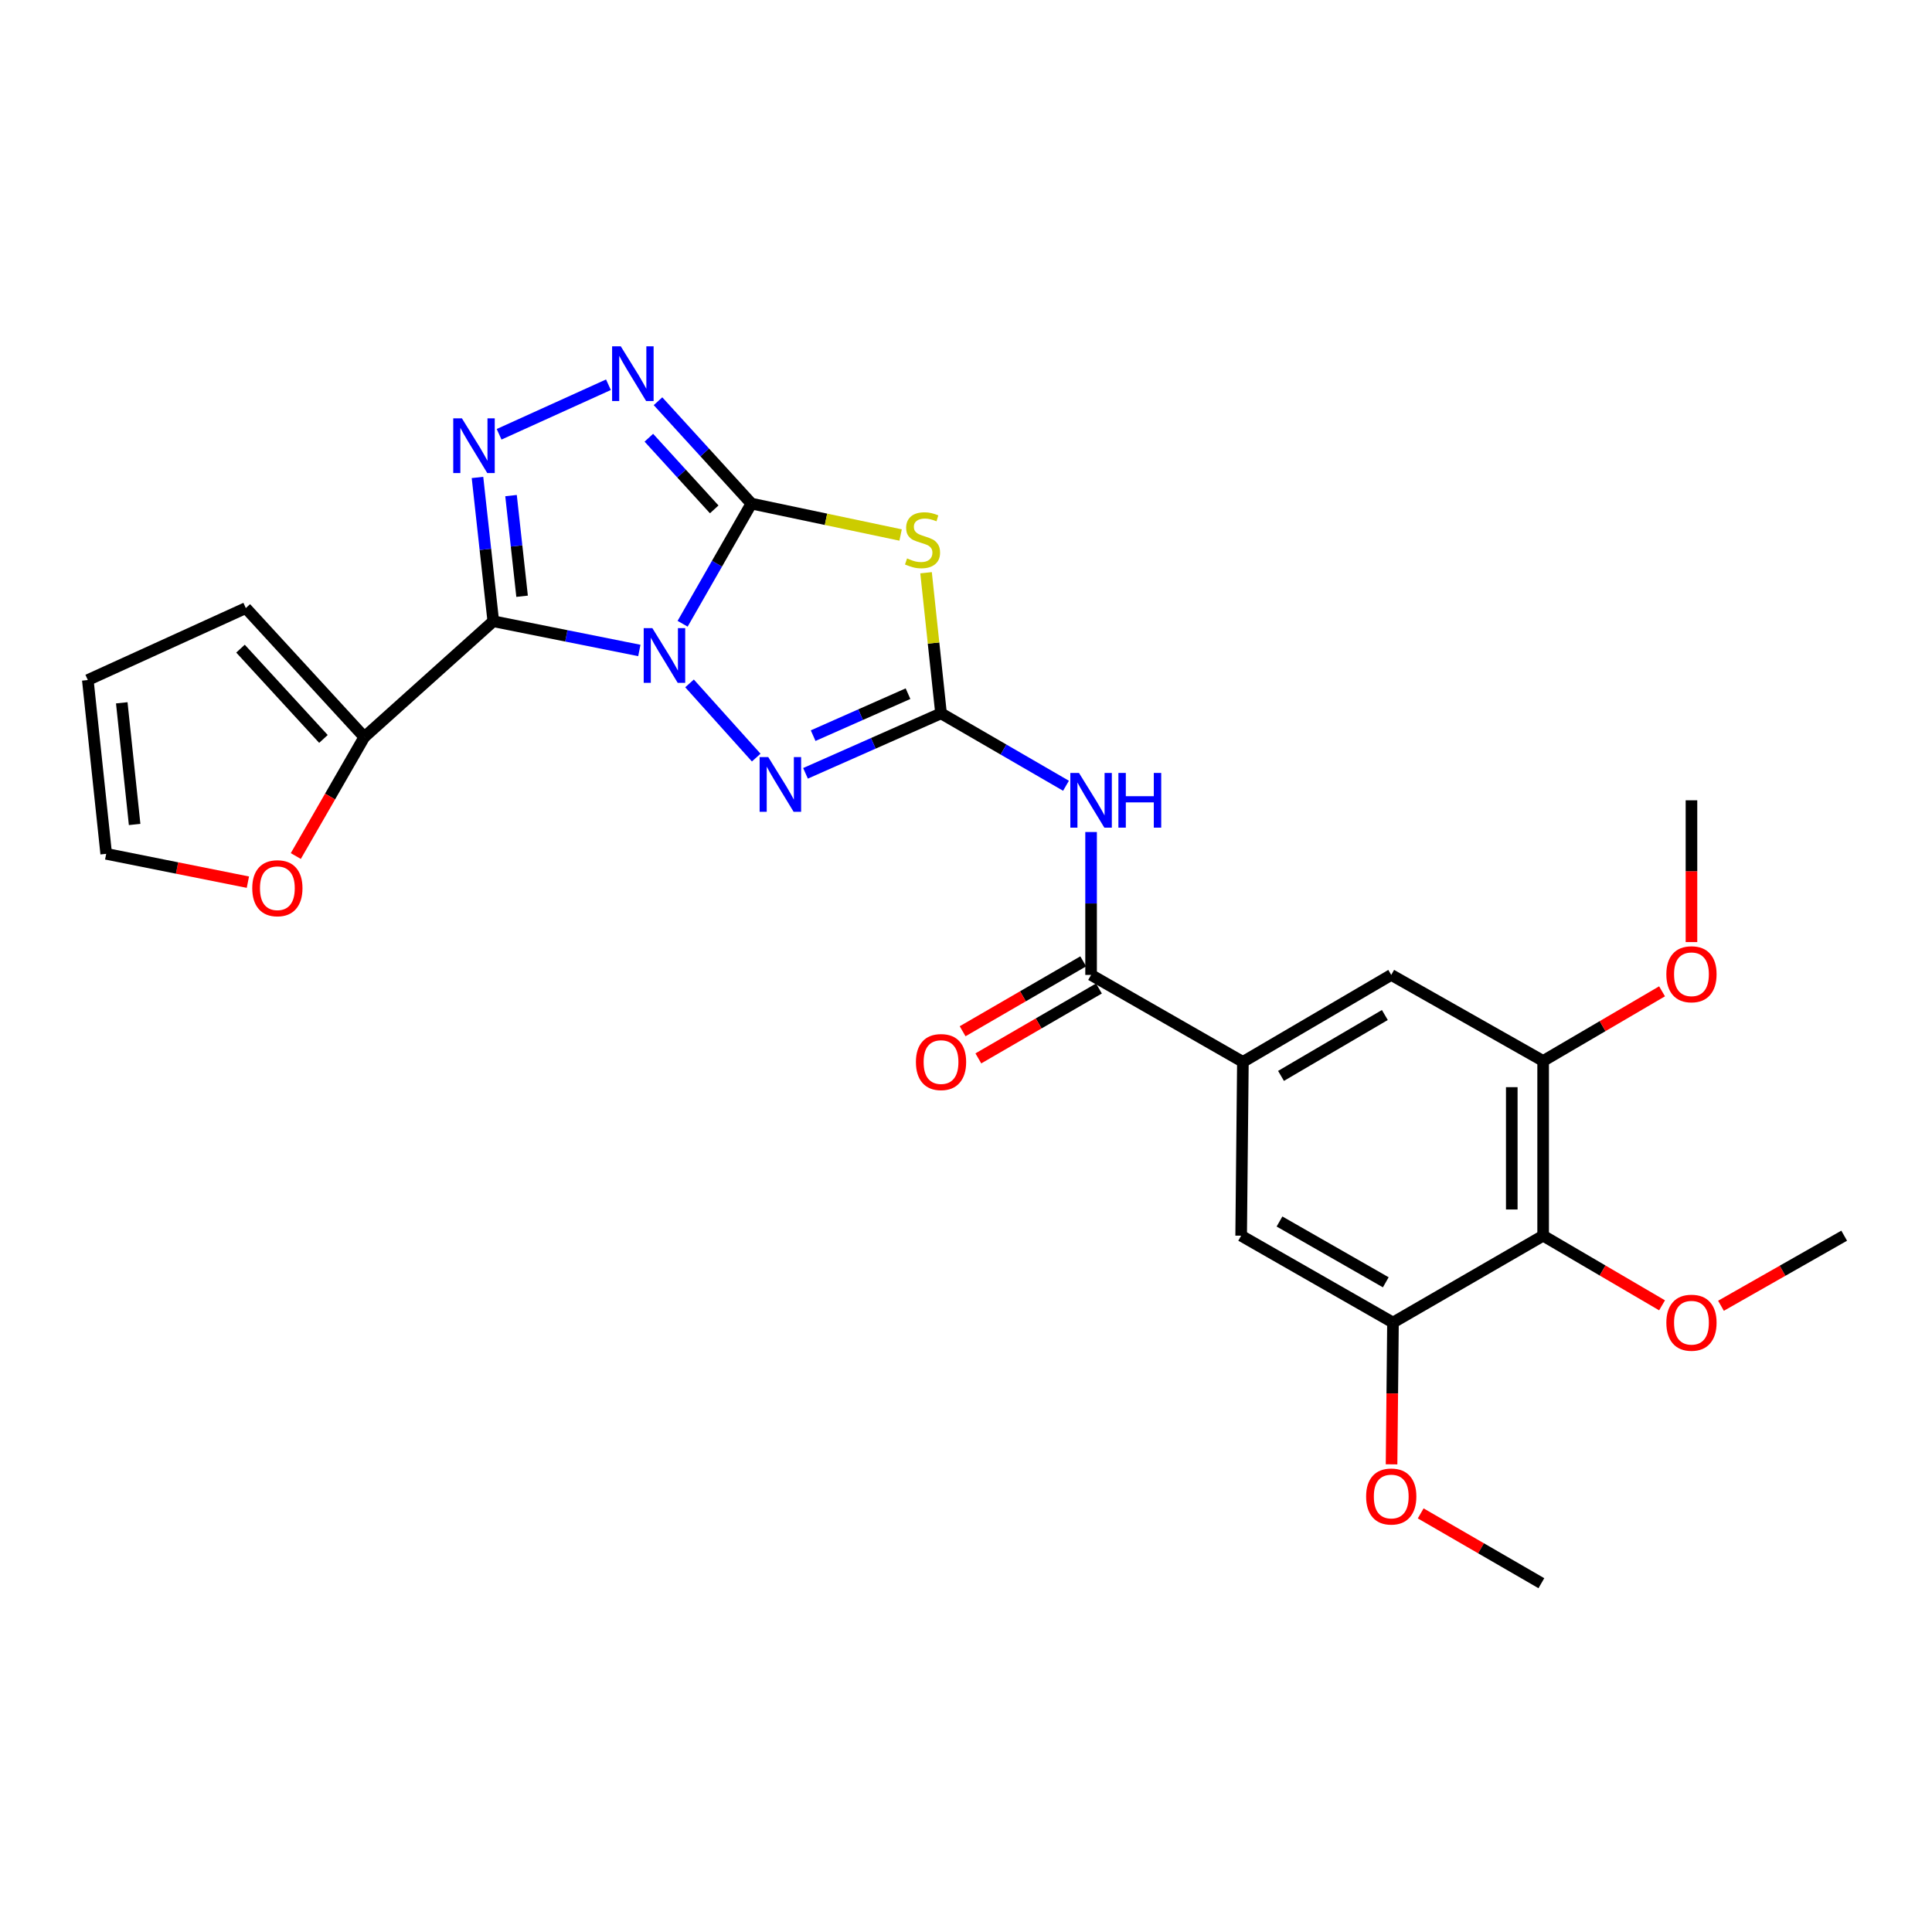 <?xml version='1.0' encoding='iso-8859-1'?>
<svg version='1.1' baseProfile='full'
              xmlns='http://www.w3.org/2000/svg'
                      xmlns:rdkit='http://www.rdkit.org/xml'
                      xmlns:xlink='http://www.w3.org/1999/xlink'
                  xml:space='preserve'
width='1000px' height='1000px' viewBox='0 0 1000 1000'>
<!-- END OF HEADER -->
<rect style='opacity:1.0;fill:#FFFFFF;stroke:none' width='1000' height='1000' x='0' y='0'> </rect>
<path class='bond-0' d='M 353.32,322.856 L 371.12,291.757' style='fill:none;fill-rule:evenodd;stroke:#0000FF;stroke-width:6px;stroke-linecap:butt;stroke-linejoin:miter;stroke-opacity:1' />
<path class='bond-0' d='M 371.12,291.757 L 388.92,260.658' style='fill:none;fill-rule:evenodd;stroke:#000000;stroke-width:6px;stroke-linecap:butt;stroke-linejoin:miter;stroke-opacity:1' />
<path class='bond-1' d='M 330.92,336.68 L 293.121,329.12' style='fill:none;fill-rule:evenodd;stroke:#0000FF;stroke-width:6px;stroke-linecap:butt;stroke-linejoin:miter;stroke-opacity:1' />
<path class='bond-1' d='M 293.121,329.12 L 255.322,321.559' style='fill:none;fill-rule:evenodd;stroke:#000000;stroke-width:6px;stroke-linecap:butt;stroke-linejoin:miter;stroke-opacity:1' />
<path class='bond-5' d='M 356.902,353.726 L 391.42,392.129' style='fill:none;fill-rule:evenodd;stroke:#0000FF;stroke-width:6px;stroke-linecap:butt;stroke-linejoin:miter;stroke-opacity:1' />
<path class='bond-3' d='M 388.92,260.658 L 427.538,268.789' style='fill:none;fill-rule:evenodd;stroke:#000000;stroke-width:6px;stroke-linecap:butt;stroke-linejoin:miter;stroke-opacity:1' />
<path class='bond-3' d='M 427.538,268.789 L 466.156,276.92' style='fill:none;fill-rule:evenodd;stroke:#CCCC00;stroke-width:6px;stroke-linecap:butt;stroke-linejoin:miter;stroke-opacity:1' />
<path class='bond-6' d='M 388.92,260.658 L 364.752,234.166' style='fill:none;fill-rule:evenodd;stroke:#000000;stroke-width:6px;stroke-linecap:butt;stroke-linejoin:miter;stroke-opacity:1' />
<path class='bond-6' d='M 364.752,234.166 L 340.584,207.675' style='fill:none;fill-rule:evenodd;stroke:#0000FF;stroke-width:6px;stroke-linecap:butt;stroke-linejoin:miter;stroke-opacity:1' />
<path class='bond-6' d='M 369.678,263.651 L 352.76,245.107' style='fill:none;fill-rule:evenodd;stroke:#000000;stroke-width:6px;stroke-linecap:butt;stroke-linejoin:miter;stroke-opacity:1' />
<path class='bond-6' d='M 352.76,245.107 L 335.842,226.563' style='fill:none;fill-rule:evenodd;stroke:#0000FF;stroke-width:6px;stroke-linecap:butt;stroke-linejoin:miter;stroke-opacity:1' />
<path class='bond-4' d='M 255.322,321.559 L 251.233,284.343' style='fill:none;fill-rule:evenodd;stroke:#000000;stroke-width:6px;stroke-linecap:butt;stroke-linejoin:miter;stroke-opacity:1' />
<path class='bond-4' d='M 251.233,284.343 L 247.145,247.126' style='fill:none;fill-rule:evenodd;stroke:#0000FF;stroke-width:6px;stroke-linecap:butt;stroke-linejoin:miter;stroke-opacity:1' />
<path class='bond-4' d='M 270.231,308.622 L 267.369,282.57' style='fill:none;fill-rule:evenodd;stroke:#000000;stroke-width:6px;stroke-linecap:butt;stroke-linejoin:miter;stroke-opacity:1' />
<path class='bond-4' d='M 267.369,282.57 L 264.508,256.519' style='fill:none;fill-rule:evenodd;stroke:#0000FF;stroke-width:6px;stroke-linecap:butt;stroke-linejoin:miter;stroke-opacity:1' />
<path class='bond-9' d='M 255.322,321.559 L 188.568,381.504' style='fill:none;fill-rule:evenodd;stroke:#000000;stroke-width:6px;stroke-linecap:butt;stroke-linejoin:miter;stroke-opacity:1' />
<path class='bond-2' d='M 487.077,369.23 L 452.004,384.753' style='fill:none;fill-rule:evenodd;stroke:#000000;stroke-width:6px;stroke-linecap:butt;stroke-linejoin:miter;stroke-opacity:1' />
<path class='bond-2' d='M 452.004,384.753 L 416.931,400.275' style='fill:none;fill-rule:evenodd;stroke:#0000FF;stroke-width:6px;stroke-linecap:butt;stroke-linejoin:miter;stroke-opacity:1' />
<path class='bond-2' d='M 469.985,359.043 L 445.434,369.908' style='fill:none;fill-rule:evenodd;stroke:#000000;stroke-width:6px;stroke-linecap:butt;stroke-linejoin:miter;stroke-opacity:1' />
<path class='bond-2' d='M 445.434,369.908 L 420.883,380.774' style='fill:none;fill-rule:evenodd;stroke:#0000FF;stroke-width:6px;stroke-linecap:butt;stroke-linejoin:miter;stroke-opacity:1' />
<path class='bond-7' d='M 487.077,369.23 L 519.418,387.97' style='fill:none;fill-rule:evenodd;stroke:#000000;stroke-width:6px;stroke-linecap:butt;stroke-linejoin:miter;stroke-opacity:1' />
<path class='bond-7' d='M 519.418,387.97 L 551.759,406.709' style='fill:none;fill-rule:evenodd;stroke:#0000FF;stroke-width:6px;stroke-linecap:butt;stroke-linejoin:miter;stroke-opacity:1' />
<path class='bond-28' d='M 487.077,369.23 L 483.201,332.84' style='fill:none;fill-rule:evenodd;stroke:#000000;stroke-width:6px;stroke-linecap:butt;stroke-linejoin:miter;stroke-opacity:1' />
<path class='bond-28' d='M 483.201,332.84 L 479.325,296.449' style='fill:none;fill-rule:evenodd;stroke:#CCCC00;stroke-width:6px;stroke-linecap:butt;stroke-linejoin:miter;stroke-opacity:1' />
<path class='bond-27' d='M 258.335,224.789 L 314.928,199.137' style='fill:none;fill-rule:evenodd;stroke:#0000FF;stroke-width:6px;stroke-linecap:butt;stroke-linejoin:miter;stroke-opacity:1' />
<path class='bond-8' d='M 564.743,430.652 L 564.743,467.633' style='fill:none;fill-rule:evenodd;stroke:#0000FF;stroke-width:6px;stroke-linecap:butt;stroke-linejoin:miter;stroke-opacity:1' />
<path class='bond-8' d='M 564.743,467.633 L 564.743,504.615' style='fill:none;fill-rule:evenodd;stroke:#000000;stroke-width:6px;stroke-linecap:butt;stroke-linejoin:miter;stroke-opacity:1' />
<path class='bond-10' d='M 564.743,504.615 L 643.32,549.635' style='fill:none;fill-rule:evenodd;stroke:#000000;stroke-width:6px;stroke-linecap:butt;stroke-linejoin:miter;stroke-opacity:1' />
<path class='bond-18' d='M 560.673,497.593 L 529.462,515.684' style='fill:none;fill-rule:evenodd;stroke:#000000;stroke-width:6px;stroke-linecap:butt;stroke-linejoin:miter;stroke-opacity:1' />
<path class='bond-18' d='M 529.462,515.684 L 498.25,533.776' style='fill:none;fill-rule:evenodd;stroke:#FF0000;stroke-width:6px;stroke-linecap:butt;stroke-linejoin:miter;stroke-opacity:1' />
<path class='bond-18' d='M 568.814,511.637 L 537.602,529.728' style='fill:none;fill-rule:evenodd;stroke:#000000;stroke-width:6px;stroke-linecap:butt;stroke-linejoin:miter;stroke-opacity:1' />
<path class='bond-18' d='M 537.602,529.728 L 506.391,547.82' style='fill:none;fill-rule:evenodd;stroke:#FF0000;stroke-width:6px;stroke-linecap:butt;stroke-linejoin:miter;stroke-opacity:1' />
<path class='bond-16' d='M 188.568,381.504 L 170.839,412.294' style='fill:none;fill-rule:evenodd;stroke:#000000;stroke-width:6px;stroke-linecap:butt;stroke-linejoin:miter;stroke-opacity:1' />
<path class='bond-16' d='M 170.839,412.294 L 153.11,443.083' style='fill:none;fill-rule:evenodd;stroke:#FF0000;stroke-width:6px;stroke-linecap:butt;stroke-linejoin:miter;stroke-opacity:1' />
<path class='bond-17' d='M 188.568,381.504 L 127.233,314.741' style='fill:none;fill-rule:evenodd;stroke:#000000;stroke-width:6px;stroke-linecap:butt;stroke-linejoin:miter;stroke-opacity:1' />
<path class='bond-17' d='M 167.413,382.472 L 124.479,335.738' style='fill:none;fill-rule:evenodd;stroke:#000000;stroke-width:6px;stroke-linecap:butt;stroke-linejoin:miter;stroke-opacity:1' />
<path class='bond-14' d='M 643.32,549.635 L 642.419,639.593' style='fill:none;fill-rule:evenodd;stroke:#000000;stroke-width:6px;stroke-linecap:butt;stroke-linejoin:miter;stroke-opacity:1' />
<path class='bond-15' d='M 643.32,549.635 L 720.103,504.615' style='fill:none;fill-rule:evenodd;stroke:#000000;stroke-width:6px;stroke-linecap:butt;stroke-linejoin:miter;stroke-opacity:1' />
<path class='bond-15' d='M 663.049,556.885 L 716.796,525.371' style='fill:none;fill-rule:evenodd;stroke:#000000;stroke-width:6px;stroke-linecap:butt;stroke-linejoin:miter;stroke-opacity:1' />
<path class='bond-11' d='M 798.726,639.593 L 798.726,549.148' style='fill:none;fill-rule:evenodd;stroke:#000000;stroke-width:6px;stroke-linecap:butt;stroke-linejoin:miter;stroke-opacity:1' />
<path class='bond-11' d='M 782.492,626.026 L 782.492,562.714' style='fill:none;fill-rule:evenodd;stroke:#000000;stroke-width:6px;stroke-linecap:butt;stroke-linejoin:miter;stroke-opacity:1' />
<path class='bond-21' d='M 798.726,639.593 L 829.5,657.614' style='fill:none;fill-rule:evenodd;stroke:#000000;stroke-width:6px;stroke-linecap:butt;stroke-linejoin:miter;stroke-opacity:1' />
<path class='bond-21' d='M 829.5,657.614 L 860.275,675.635' style='fill:none;fill-rule:evenodd;stroke:#FF0000;stroke-width:6px;stroke-linecap:butt;stroke-linejoin:miter;stroke-opacity:1' />
<path class='bond-30' d='M 798.726,639.593 L 721.005,684.55' style='fill:none;fill-rule:evenodd;stroke:#000000;stroke-width:6px;stroke-linecap:butt;stroke-linejoin:miter;stroke-opacity:1' />
<path class='bond-12' d='M 798.726,549.148 L 720.103,504.615' style='fill:none;fill-rule:evenodd;stroke:#000000;stroke-width:6px;stroke-linecap:butt;stroke-linejoin:miter;stroke-opacity:1' />
<path class='bond-23' d='M 798.726,549.148 L 829.5,531.127' style='fill:none;fill-rule:evenodd;stroke:#000000;stroke-width:6px;stroke-linecap:butt;stroke-linejoin:miter;stroke-opacity:1' />
<path class='bond-23' d='M 829.5,531.127 L 860.275,513.106' style='fill:none;fill-rule:evenodd;stroke:#FF0000;stroke-width:6px;stroke-linecap:butt;stroke-linejoin:miter;stroke-opacity:1' />
<path class='bond-13' d='M 721.005,684.55 L 642.419,639.593' style='fill:none;fill-rule:evenodd;stroke:#000000;stroke-width:6px;stroke-linecap:butt;stroke-linejoin:miter;stroke-opacity:1' />
<path class='bond-13' d='M 717.278,663.716 L 662.267,632.246' style='fill:none;fill-rule:evenodd;stroke:#000000;stroke-width:6px;stroke-linecap:butt;stroke-linejoin:miter;stroke-opacity:1' />
<path class='bond-22' d='M 721.005,684.55 L 720.637,721.245' style='fill:none;fill-rule:evenodd;stroke:#000000;stroke-width:6px;stroke-linecap:butt;stroke-linejoin:miter;stroke-opacity:1' />
<path class='bond-22' d='M 720.637,721.245 L 720.269,757.939' style='fill:none;fill-rule:evenodd;stroke:#FF0000;stroke-width:6px;stroke-linecap:butt;stroke-linejoin:miter;stroke-opacity:1' />
<path class='bond-19' d='M 128.307,456.607 L 91.638,449.277' style='fill:none;fill-rule:evenodd;stroke:#FF0000;stroke-width:6px;stroke-linecap:butt;stroke-linejoin:miter;stroke-opacity:1' />
<path class='bond-19' d='M 91.638,449.277 L 54.969,441.946' style='fill:none;fill-rule:evenodd;stroke:#000000;stroke-width:6px;stroke-linecap:butt;stroke-linejoin:miter;stroke-opacity:1' />
<path class='bond-20' d='M 127.233,314.741 L 45.455,351.987' style='fill:none;fill-rule:evenodd;stroke:#000000;stroke-width:6px;stroke-linecap:butt;stroke-linejoin:miter;stroke-opacity:1' />
<path class='bond-29' d='M 54.969,441.946 L 45.455,351.987' style='fill:none;fill-rule:evenodd;stroke:#000000;stroke-width:6px;stroke-linecap:butt;stroke-linejoin:miter;stroke-opacity:1' />
<path class='bond-29' d='M 69.685,426.745 L 63.025,363.774' style='fill:none;fill-rule:evenodd;stroke:#000000;stroke-width:6px;stroke-linecap:butt;stroke-linejoin:miter;stroke-opacity:1' />
<path class='bond-24' d='M 890.773,675.863 L 922.659,657.728' style='fill:none;fill-rule:evenodd;stroke:#FF0000;stroke-width:6px;stroke-linecap:butt;stroke-linejoin:miter;stroke-opacity:1' />
<path class='bond-24' d='M 922.659,657.728 L 954.545,639.593' style='fill:none;fill-rule:evenodd;stroke:#000000;stroke-width:6px;stroke-linecap:butt;stroke-linejoin:miter;stroke-opacity:1' />
<path class='bond-25' d='M 735.348,783.327 L 766.581,801.396' style='fill:none;fill-rule:evenodd;stroke:#FF0000;stroke-width:6px;stroke-linecap:butt;stroke-linejoin:miter;stroke-opacity:1' />
<path class='bond-25' d='M 766.581,801.396 L 797.815,819.465' style='fill:none;fill-rule:evenodd;stroke:#000000;stroke-width:6px;stroke-linecap:butt;stroke-linejoin:miter;stroke-opacity:1' />
<path class='bond-26' d='M 875.499,487.622 L 875.499,450.927' style='fill:none;fill-rule:evenodd;stroke:#FF0000;stroke-width:6px;stroke-linecap:butt;stroke-linejoin:miter;stroke-opacity:1' />
<path class='bond-26' d='M 875.499,450.927 L 875.499,414.232' style='fill:none;fill-rule:evenodd;stroke:#000000;stroke-width:6px;stroke-linecap:butt;stroke-linejoin:miter;stroke-opacity:1' />
<path  class='atom-0' d='M 337.659 325.12
L 346.939 340.12
Q 347.859 341.6, 349.339 344.28
Q 350.819 346.96, 350.899 347.12
L 350.899 325.12
L 354.659 325.12
L 354.659 353.44
L 350.779 353.44
L 340.819 337.04
Q 339.659 335.12, 338.419 332.92
Q 337.219 330.72, 336.859 330.04
L 336.859 353.44
L 333.179 353.44
L 333.179 325.12
L 337.659 325.12
' fill='#0000FF'/>
<path  class='atom-4' d='M 469.499 289.028
Q 469.819 289.148, 471.139 289.708
Q 472.459 290.268, 473.899 290.628
Q 475.379 290.948, 476.819 290.948
Q 479.499 290.948, 481.059 289.668
Q 482.619 288.348, 482.619 286.068
Q 482.619 284.508, 481.819 283.548
Q 481.059 282.588, 479.859 282.068
Q 478.659 281.548, 476.659 280.948
Q 474.139 280.188, 472.619 279.468
Q 471.139 278.748, 470.059 277.228
Q 469.019 275.708, 469.019 273.148
Q 469.019 269.588, 471.419 267.388
Q 473.859 265.188, 478.659 265.188
Q 481.939 265.188, 485.659 266.748
L 484.739 269.828
Q 481.339 268.428, 478.779 268.428
Q 476.019 268.428, 474.499 269.588
Q 472.979 270.708, 473.019 272.668
Q 473.019 274.188, 473.779 275.108
Q 474.579 276.028, 475.699 276.548
Q 476.859 277.068, 478.779 277.668
Q 481.339 278.468, 482.859 279.268
Q 484.379 280.068, 485.459 281.708
Q 486.579 283.308, 486.579 286.068
Q 486.579 289.988, 483.939 292.108
Q 481.339 294.188, 476.979 294.188
Q 474.459 294.188, 472.539 293.628
Q 470.659 293.108, 468.419 292.188
L 469.499 289.028
' fill='#CCCC00'/>
<path  class='atom-5' d='M 239.078 216.521
L 248.358 231.521
Q 249.278 233.001, 250.758 235.681
Q 252.238 238.361, 252.318 238.521
L 252.318 216.521
L 256.078 216.521
L 256.078 244.841
L 252.198 244.841
L 242.238 228.441
Q 241.078 226.521, 239.838 224.321
Q 238.638 222.121, 238.278 221.441
L 238.278 244.841
L 234.598 244.841
L 234.598 216.521
L 239.078 216.521
' fill='#0000FF'/>
<path  class='atom-6' d='M 397.658 391.875
L 406.938 406.875
Q 407.858 408.355, 409.338 411.035
Q 410.818 413.715, 410.898 413.875
L 410.898 391.875
L 414.658 391.875
L 414.658 420.195
L 410.778 420.195
L 400.818 403.795
Q 399.658 401.875, 398.418 399.675
Q 397.218 397.475, 396.858 396.795
L 396.858 420.195
L 393.178 420.195
L 393.178 391.875
L 397.658 391.875
' fill='#0000FF'/>
<path  class='atom-7' d='M 321.308 179.248
L 330.588 194.248
Q 331.508 195.728, 332.988 198.408
Q 334.468 201.088, 334.548 201.248
L 334.548 179.248
L 338.308 179.248
L 338.308 207.568
L 334.428 207.568
L 324.468 191.168
Q 323.308 189.248, 322.068 187.048
Q 320.868 184.848, 320.508 184.168
L 320.508 207.568
L 316.828 207.568
L 316.828 179.248
L 321.308 179.248
' fill='#0000FF'/>
<path  class='atom-8' d='M 558.483 400.072
L 567.763 415.072
Q 568.683 416.552, 570.163 419.232
Q 571.643 421.912, 571.723 422.072
L 571.723 400.072
L 575.483 400.072
L 575.483 428.392
L 571.603 428.392
L 561.643 411.992
Q 560.483 410.072, 559.243 407.872
Q 558.043 405.672, 557.683 404.992
L 557.683 428.392
L 554.003 428.392
L 554.003 400.072
L 558.483 400.072
' fill='#0000FF'/>
<path  class='atom-8' d='M 578.883 400.072
L 582.723 400.072
L 582.723 412.112
L 597.203 412.112
L 597.203 400.072
L 601.043 400.072
L 601.043 428.392
L 597.203 428.392
L 597.203 415.312
L 582.723 415.312
L 582.723 428.392
L 578.883 428.392
L 578.883 400.072
' fill='#0000FF'/>
<path  class='atom-17' d='M 130.566 459.738
Q 130.566 452.938, 133.926 449.138
Q 137.286 445.338, 143.566 445.338
Q 149.846 445.338, 153.206 449.138
Q 156.566 452.938, 156.566 459.738
Q 156.566 466.618, 153.166 470.538
Q 149.766 474.418, 143.566 474.418
Q 137.326 474.418, 133.926 470.538
Q 130.566 466.658, 130.566 459.738
M 143.566 471.218
Q 147.886 471.218, 150.206 468.338
Q 152.566 465.418, 152.566 459.738
Q 152.566 454.178, 150.206 451.378
Q 147.886 448.538, 143.566 448.538
Q 139.246 448.538, 136.886 451.338
Q 134.566 454.138, 134.566 459.738
Q 134.566 465.458, 136.886 468.338
Q 139.246 471.218, 143.566 471.218
' fill='#FF0000'/>
<path  class='atom-19' d='M 474.077 549.715
Q 474.077 542.915, 477.437 539.115
Q 480.797 535.315, 487.077 535.315
Q 493.357 535.315, 496.717 539.115
Q 500.077 542.915, 500.077 549.715
Q 500.077 556.595, 496.677 560.515
Q 493.277 564.395, 487.077 564.395
Q 480.837 564.395, 477.437 560.515
Q 474.077 556.635, 474.077 549.715
M 487.077 561.195
Q 491.397 561.195, 493.717 558.315
Q 496.077 555.395, 496.077 549.715
Q 496.077 544.155, 493.717 541.355
Q 491.397 538.515, 487.077 538.515
Q 482.757 538.515, 480.397 541.315
Q 478.077 544.115, 478.077 549.715
Q 478.077 555.435, 480.397 558.315
Q 482.757 561.195, 487.077 561.195
' fill='#FF0000'/>
<path  class='atom-22' d='M 862.499 684.63
Q 862.499 677.83, 865.859 674.03
Q 869.219 670.23, 875.499 670.23
Q 881.779 670.23, 885.139 674.03
Q 888.499 677.83, 888.499 684.63
Q 888.499 691.51, 885.099 695.43
Q 881.699 699.31, 875.499 699.31
Q 869.259 699.31, 865.859 695.43
Q 862.499 691.55, 862.499 684.63
M 875.499 696.11
Q 879.819 696.11, 882.139 693.23
Q 884.499 690.31, 884.499 684.63
Q 884.499 679.07, 882.139 676.27
Q 879.819 673.43, 875.499 673.43
Q 871.179 673.43, 868.819 676.23
Q 866.499 679.03, 866.499 684.63
Q 866.499 690.35, 868.819 693.23
Q 871.179 696.11, 875.499 696.11
' fill='#FF0000'/>
<path  class='atom-23' d='M 707.103 774.588
Q 707.103 767.788, 710.463 763.988
Q 713.823 760.188, 720.103 760.188
Q 726.383 760.188, 729.743 763.988
Q 733.103 767.788, 733.103 774.588
Q 733.103 781.468, 729.703 785.388
Q 726.303 789.268, 720.103 789.268
Q 713.863 789.268, 710.463 785.388
Q 707.103 781.508, 707.103 774.588
M 720.103 786.068
Q 724.423 786.068, 726.743 783.188
Q 729.103 780.268, 729.103 774.588
Q 729.103 769.028, 726.743 766.228
Q 724.423 763.388, 720.103 763.388
Q 715.783 763.388, 713.423 766.188
Q 711.103 768.988, 711.103 774.588
Q 711.103 780.308, 713.423 783.188
Q 715.783 786.068, 720.103 786.068
' fill='#FF0000'/>
<path  class='atom-24' d='M 862.499 504.271
Q 862.499 497.471, 865.859 493.671
Q 869.219 489.871, 875.499 489.871
Q 881.779 489.871, 885.139 493.671
Q 888.499 497.471, 888.499 504.271
Q 888.499 511.151, 885.099 515.071
Q 881.699 518.951, 875.499 518.951
Q 869.259 518.951, 865.859 515.071
Q 862.499 511.191, 862.499 504.271
M 875.499 515.751
Q 879.819 515.751, 882.139 512.871
Q 884.499 509.951, 884.499 504.271
Q 884.499 498.711, 882.139 495.911
Q 879.819 493.071, 875.499 493.071
Q 871.179 493.071, 868.819 495.871
Q 866.499 498.671, 866.499 504.271
Q 866.499 509.991, 868.819 512.871
Q 871.179 515.751, 875.499 515.751
' fill='#FF0000'/>
</svg>
